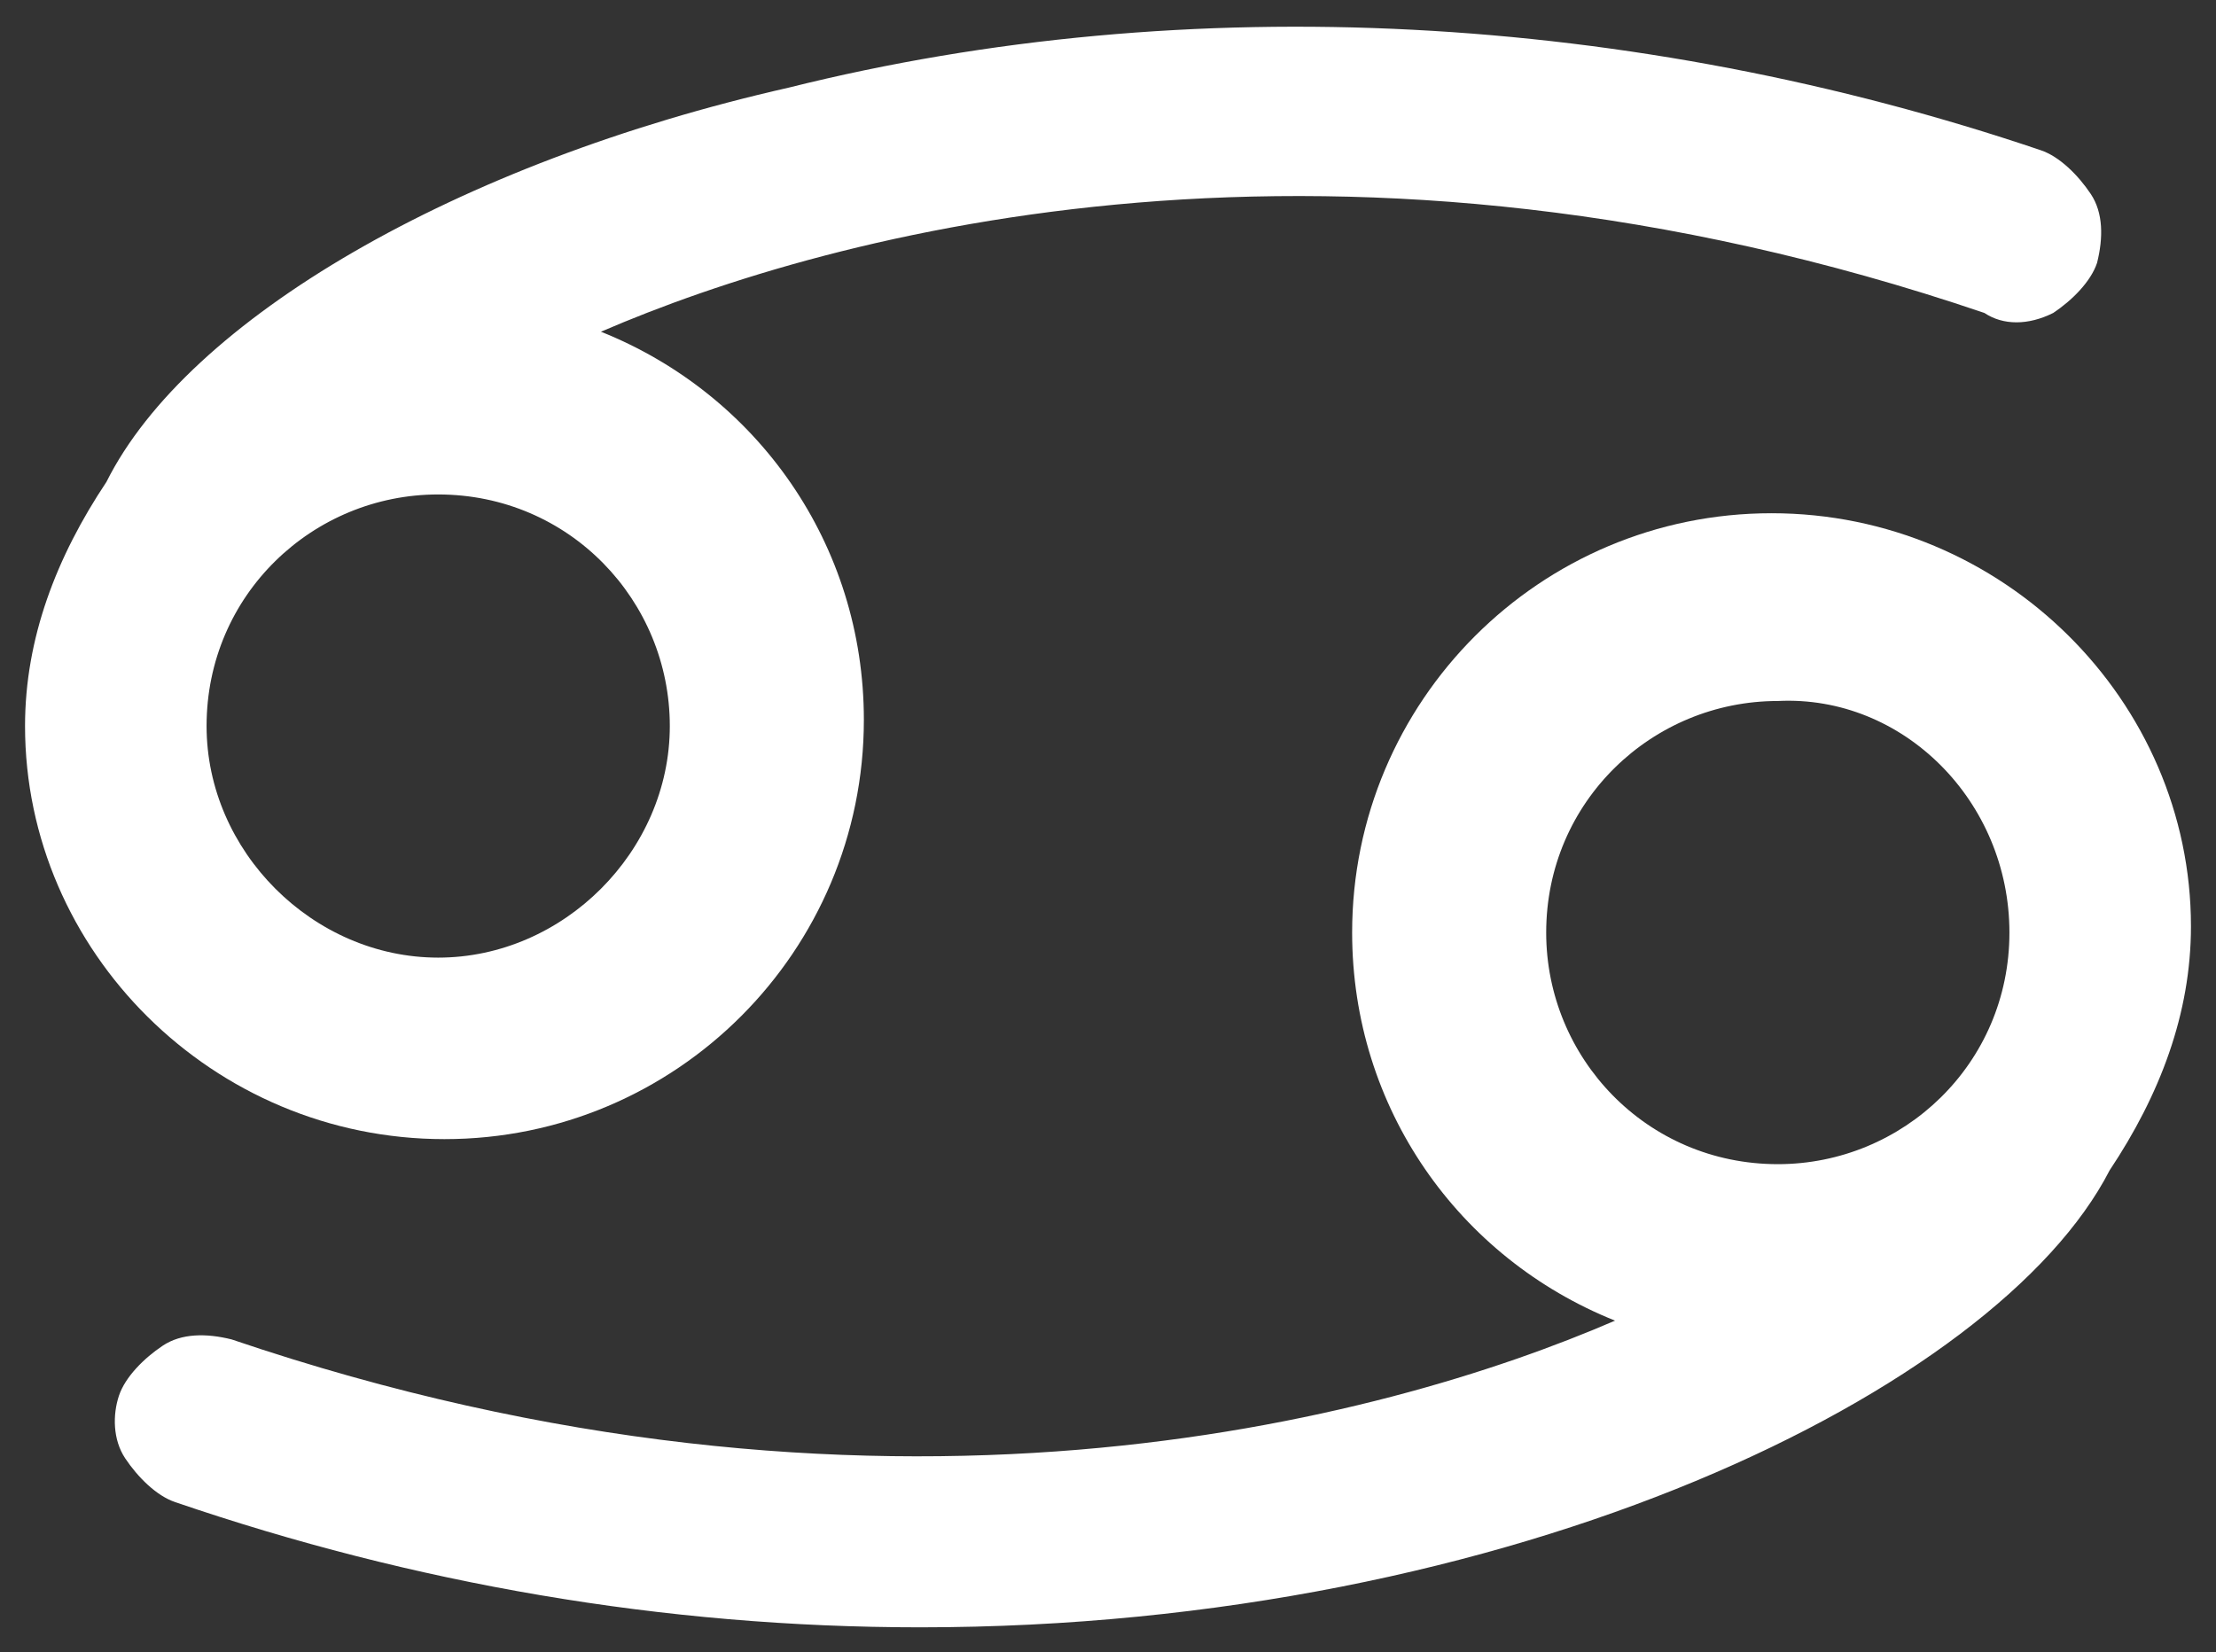 <?xml version="1.0" encoding="utf-8"?>
<!-- Generator: Adobe Illustrator 19.2.0, SVG Export Plug-In . SVG Version: 6.00 Build 0)  -->
<svg version="1.1" id="Layer_1" xmlns="http://www.w3.org/2000/svg" xmlns:xlink="http://www.w3.org/1999/xlink" x="0px" y="0px"
	 viewBox="0 0 35.4 26.4" style="enable-background:new 0 0 35.4 26.4;" xml:space="preserve">
<rect x="0" y="0" width="35.4" height="26.4" fill="#333333" stroke="none"/>
<style type="text/css">
	.st0{fill:#FFFFFF;}
</style>
<g>
	<path class="st0" d="M28.3,8.2c-3.7,0-6.7,3-6.7,6.7c0,2.8,1.7,5.2,4.2,6.2c-3.7,1.6-11.8,3.8-22.1,0.3c-0.4-0.1-0.8-0.1-1.1,0.1
		c-0.3,0.2-0.6,0.5-0.7,0.8C1.8,22.6,1.8,23,2,23.3c0.2,0.3,0.5,0.6,0.8,0.7c3.8,1.3,7.8,2,11.9,2c9.5,0,17.2-3.8,19-7.3
		c0.8-1.2,1.3-2.5,1.3-3.9C35,11.2,32,8.2,28.3,8.2z M32.1,14.9c0,2.1-1.7,3.7-3.7,3.7c-2.1,0-3.7-1.7-3.7-3.7
		c0-2.1,1.7-3.7,3.7-3.7C30.4,11.1,32.1,12.8,32.1,14.9z"/>
	<path class="st0" d="M7.1,18.2c3.7,0,6.7-3,6.7-6.7c0-2.8-1.7-5.2-4.2-6.2c3.7-1.6,11.8-3.8,22.1-0.3C32,5.2,32.4,5.2,32.8,5
		c0.3-0.2,0.6-0.5,0.7-0.8c0.1-0.4,0.1-0.8-0.1-1.1c-0.2-0.3-0.5-0.6-0.8-0.7c-6.5-2.2-13.6-2.6-20-1C7.3,2.6,3,5.1,1.7,7.7
		c-0.8,1.2-1.3,2.5-1.3,3.9C0.4,15.2,3.4,18.2,7.1,18.2z M3.3,11.6c0-2.1,1.7-3.7,3.7-3.7c2.1,0,3.7,1.7,3.7,3.7s-1.7,3.7-3.7,3.7
		S3.3,13.6,3.3,11.6z"/>
</g>
</svg>
